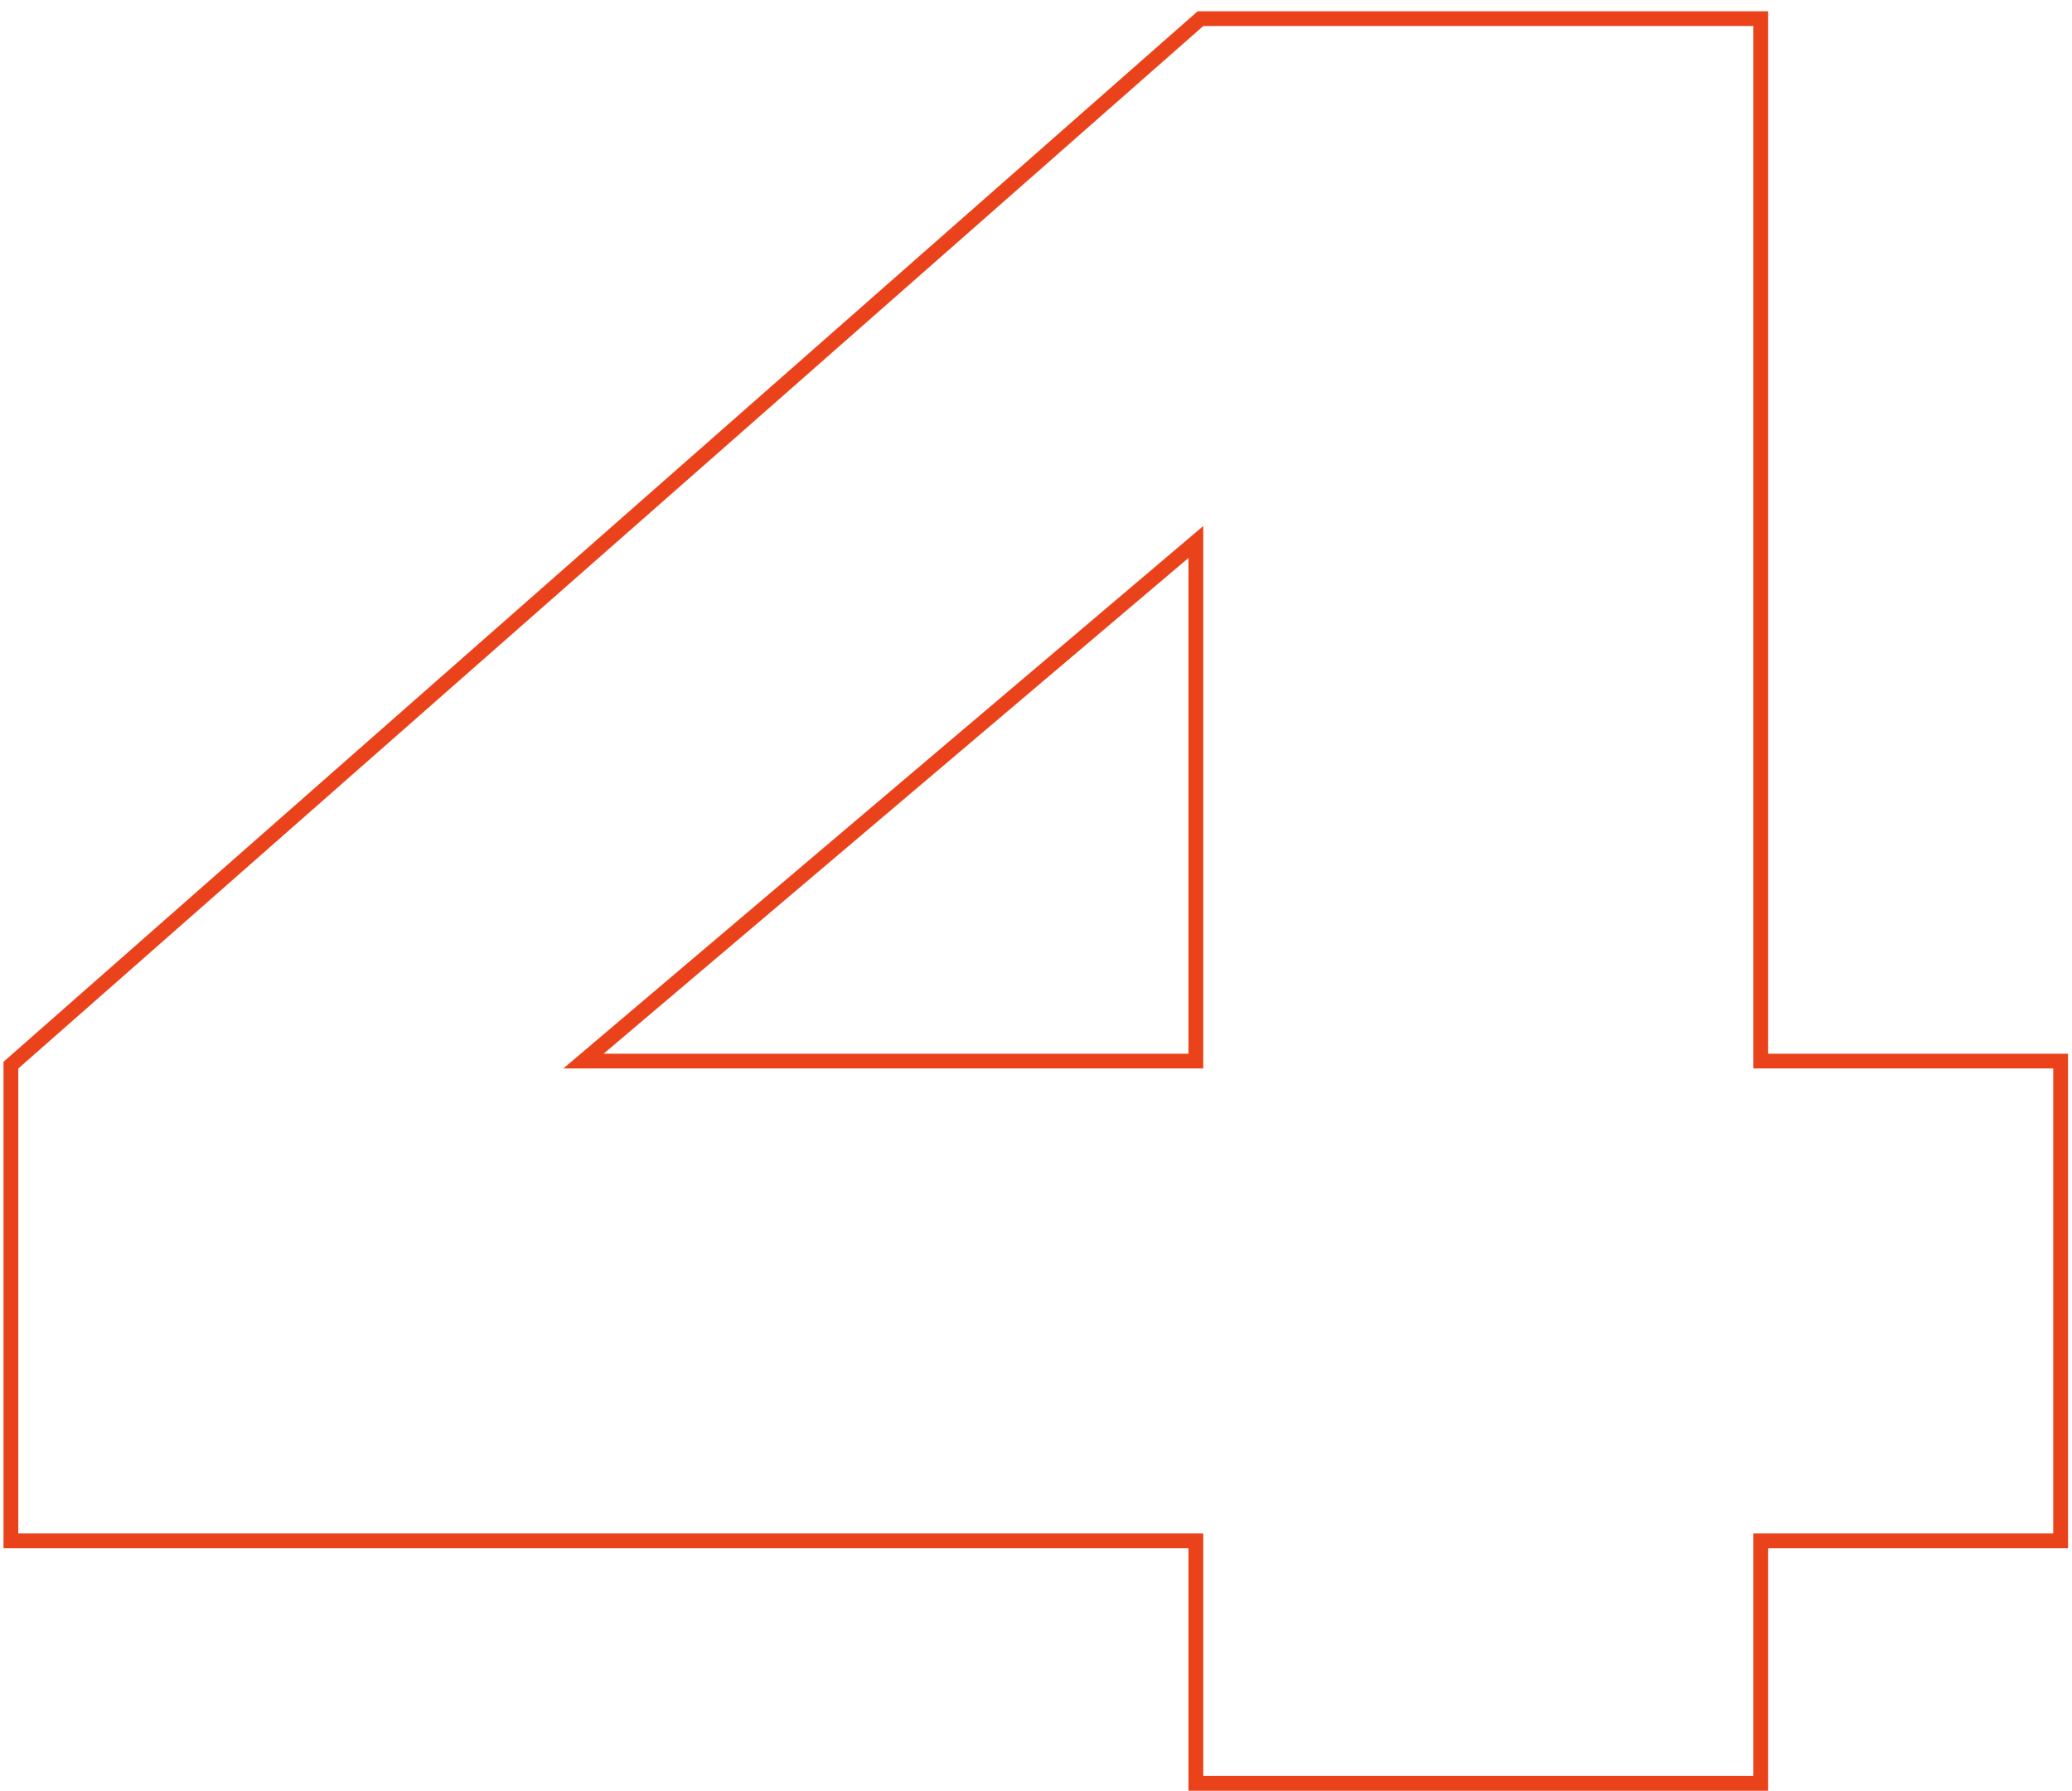 <svg fill="none" viewBox="0 0 140 121" height="121" width="140" xmlns="http://www.w3.org/2000/svg"><path fill="#EA431C" d="M139.733 71.197V104.615H119.463V121H80.302V104.615H0.236V71.745L80.925 0.76H119.463V71.197H139.733ZM1.236 72.197L81.302 1.76H118.463V72.197H138.733V103.615H118.463V120H81.302V103.615H1.236V72.197ZM38.06 72.197H81.302V35.542L38.06 72.197ZM40.786 71.197H80.302V37.701L40.786 71.197Z" clip-rule="evenodd" fill-rule="evenodd"></path></svg>